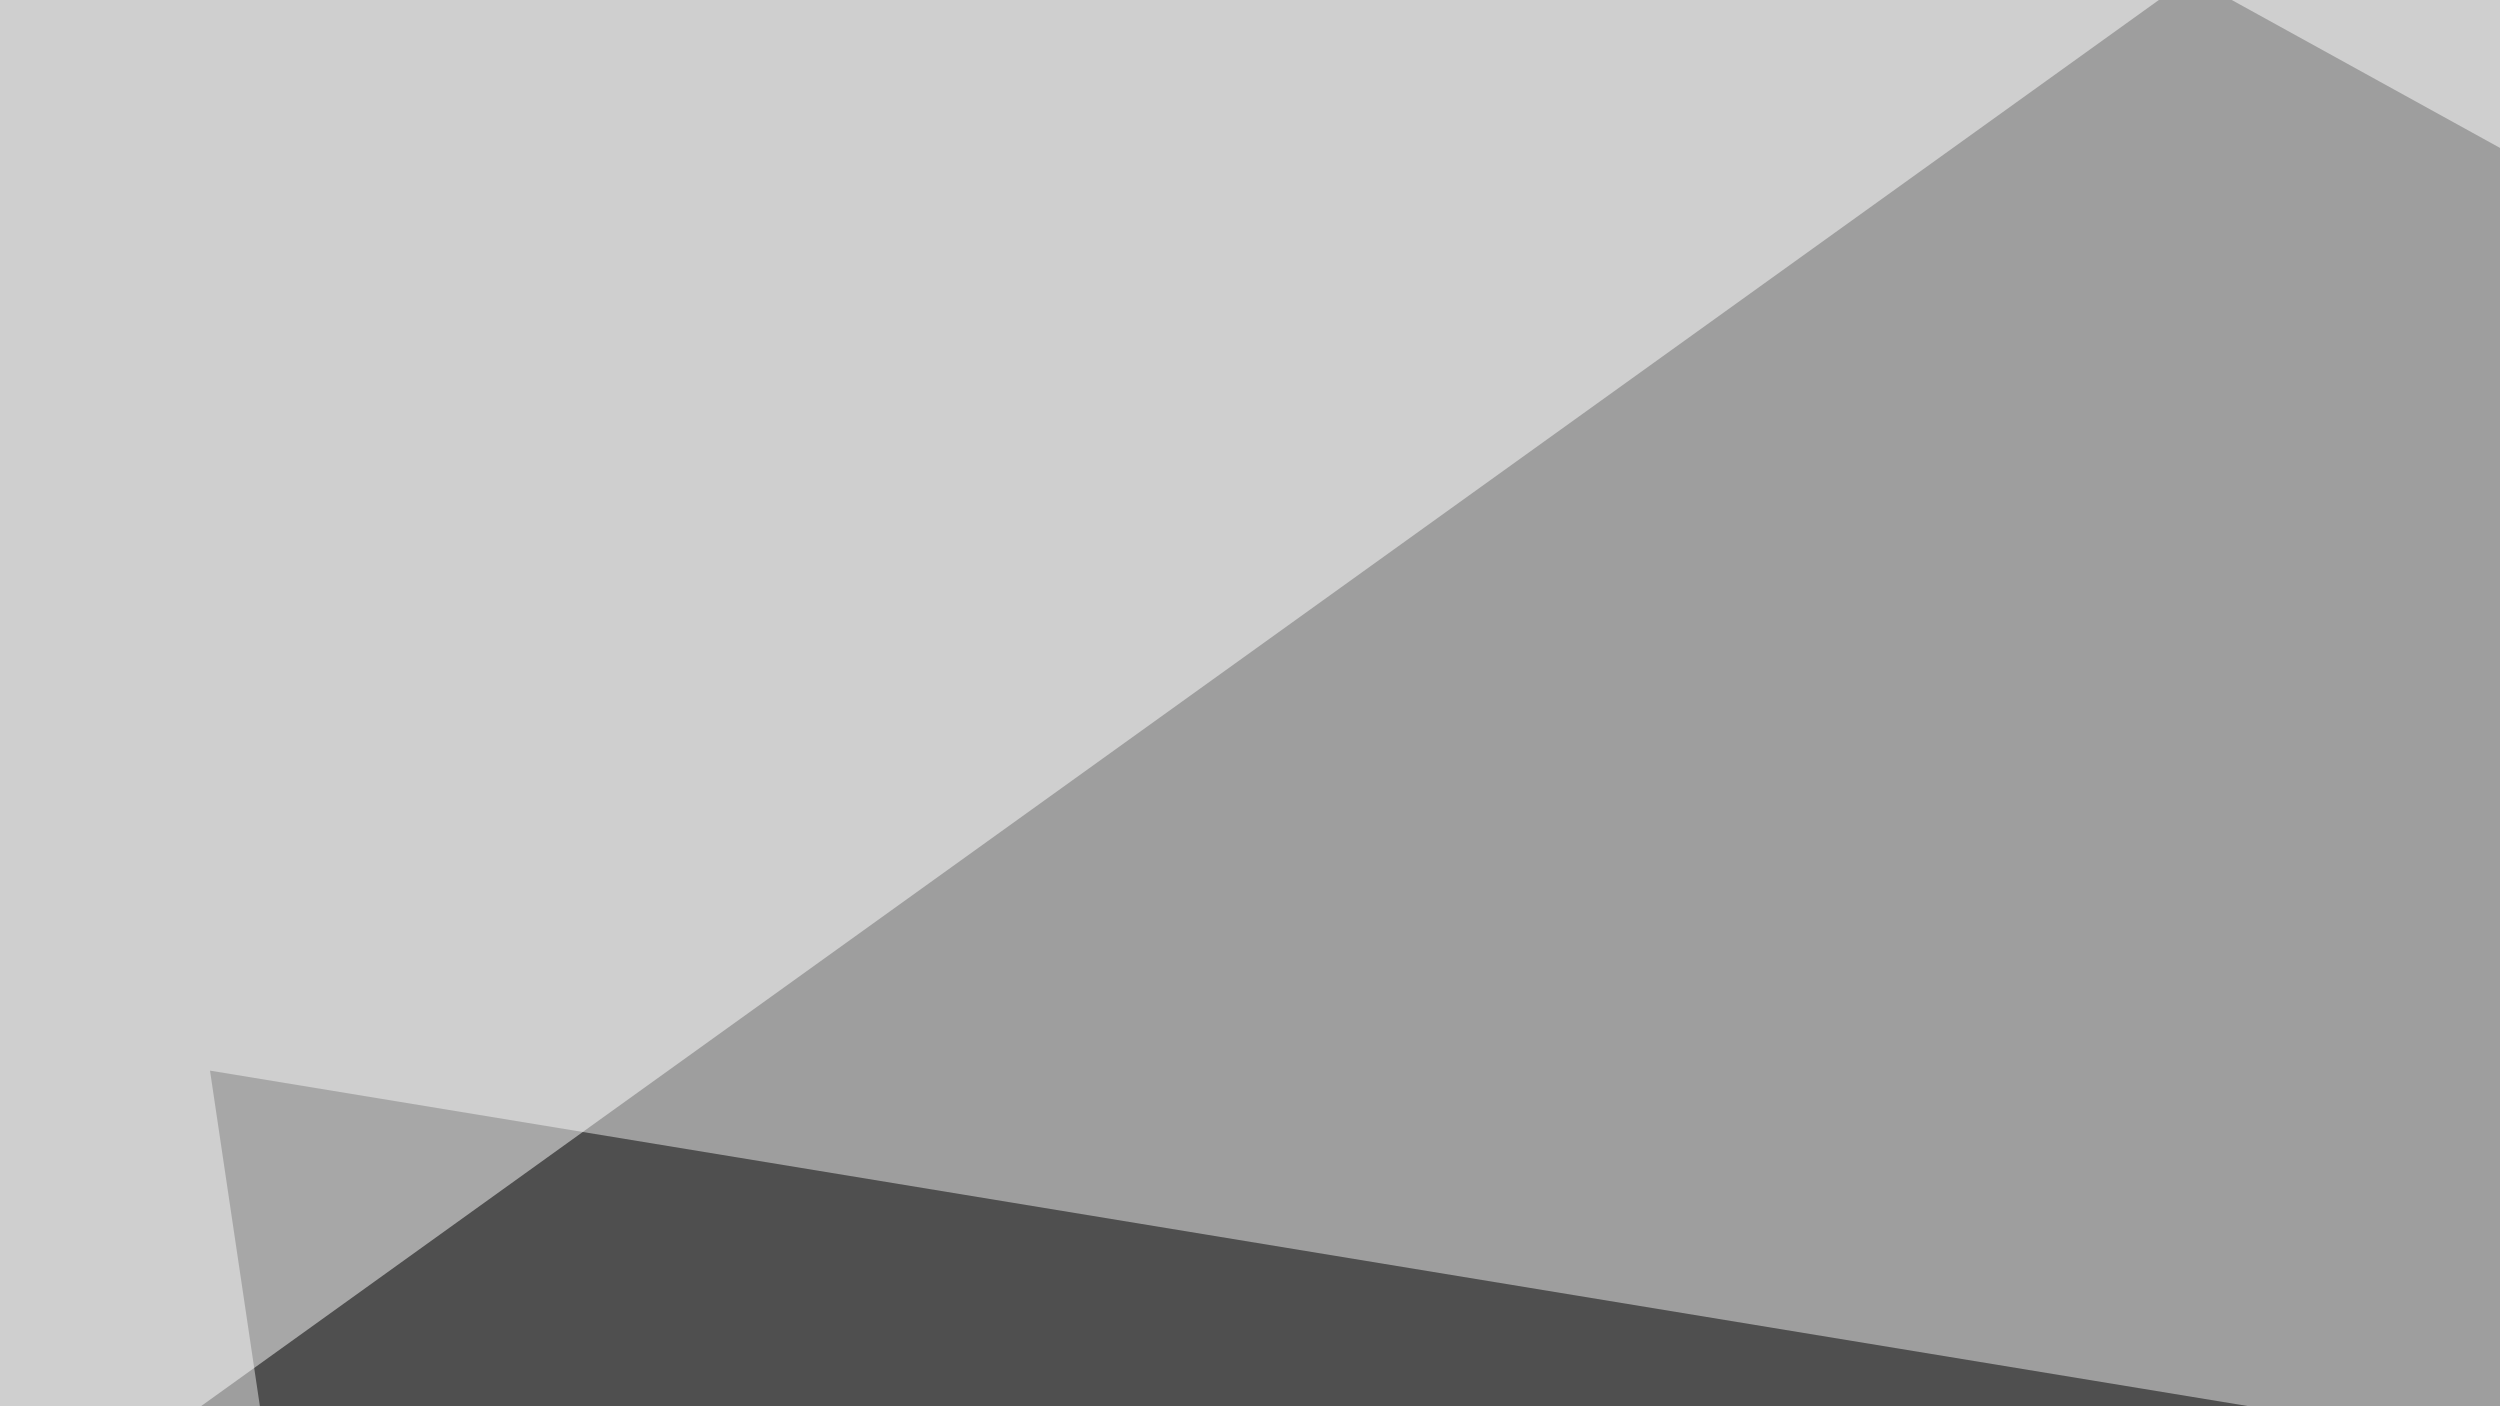 <svg xmlns="http://www.w3.org/2000/svg" width="400" height="225" ><filter id="a"><feGaussianBlur stdDeviation="55"/></filter><rect width="100%" height="100%" fill="#9e9e9e"/><g filter="url(#a)"><g fill-opacity=".5"><path d="M728 285.6L77.6 467.3l-44-296z"/><path fill="#fff" d="M-45.4-27.8l38 281.2L388.3-30.8z"/><path fill="#fff" d="M795.4-7.3v249l-457-252zm-41 275.3L265 467.4l483.4-3z"/></g></g></svg>